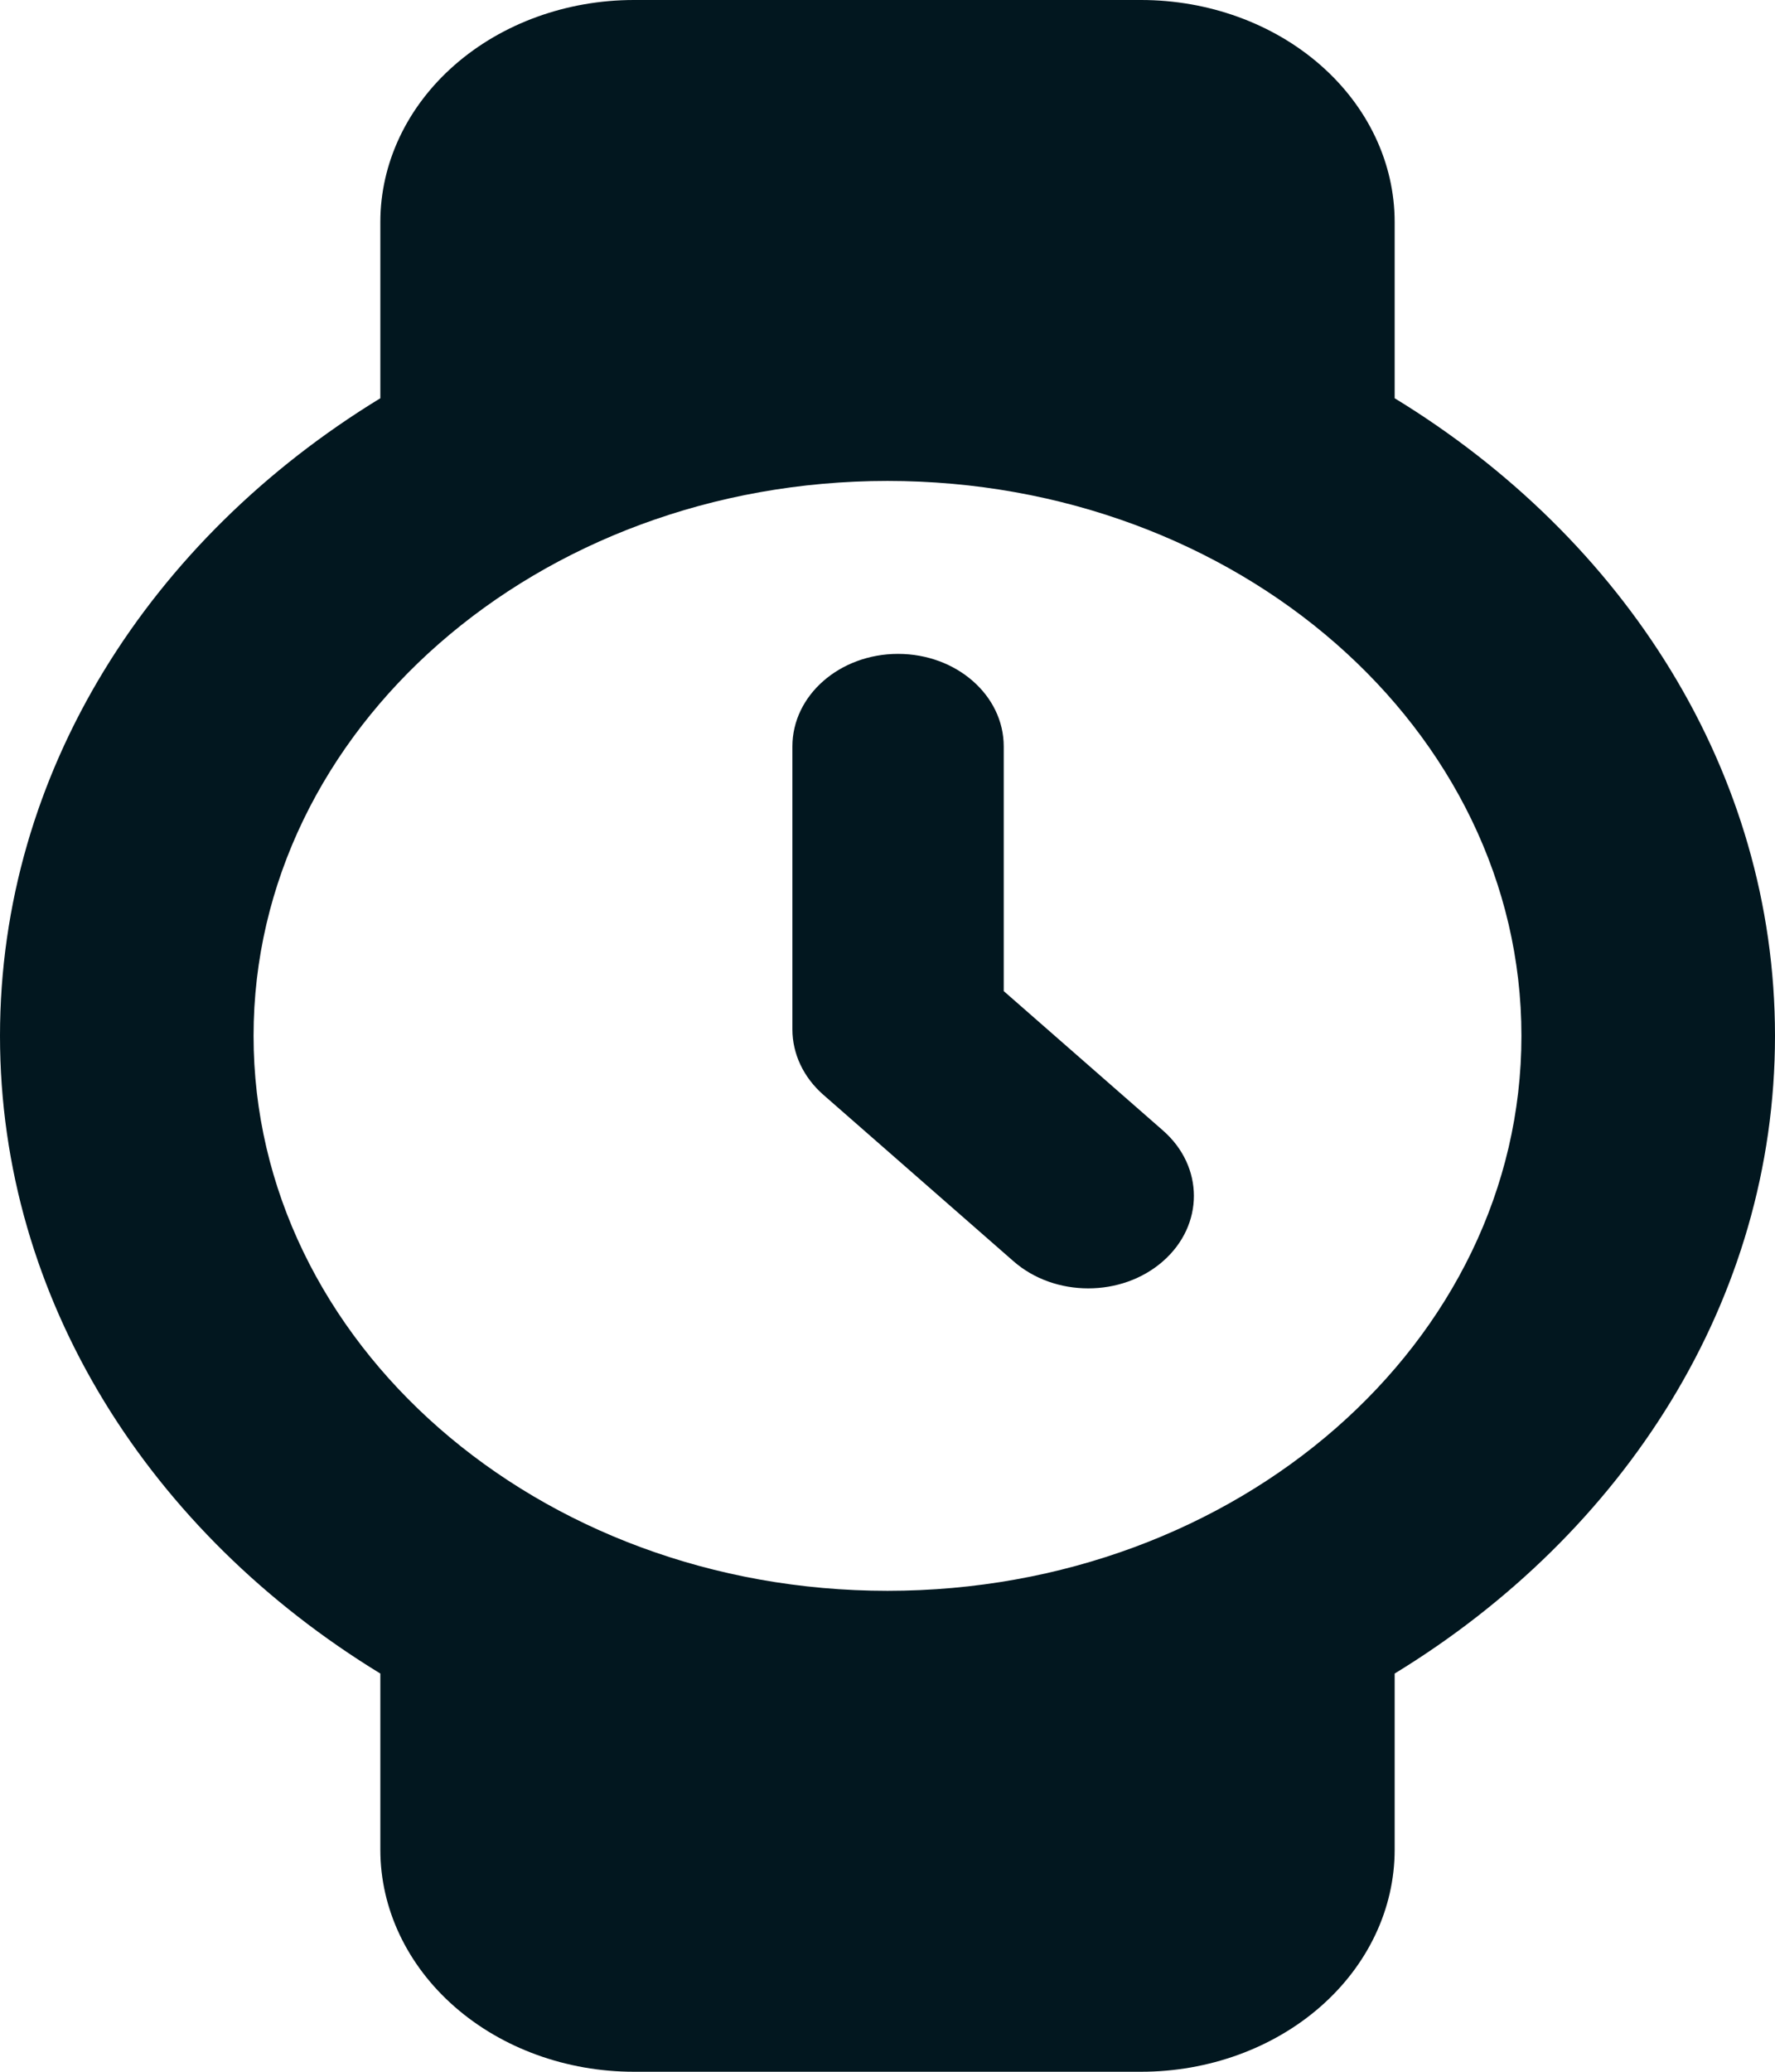 <svg width="54" height="63" viewBox="0 0 54 63" fill="none" xmlns="http://www.w3.org/2000/svg">
<path fill-rule="evenodd" clip-rule="evenodd" d="M19.286 0C17.24 0 15.278 0.711 13.831 1.977C12.384 3.243 11.571 4.96 11.571 6.75V12.11C4.577 16.379 0 23.472 0 31.5C0 39.528 4.577 46.621 11.571 50.891V56.25C11.571 58.04 12.384 59.757 13.831 61.023C15.278 62.289 17.24 63 19.286 63H34.714C36.76 63 38.722 62.289 40.169 61.023C41.616 59.757 42.429 58.04 42.429 56.25V50.891C49.423 46.621 54 39.528 54 31.5C54 23.472 49.423 16.379 42.429 12.11V6.75C42.429 4.96 41.616 3.243 40.169 1.977C38.722 0.711 36.76 0 34.714 0H19.286ZM7.714 31.5C7.714 22.18 16.349 14.625 27 14.625C37.651 14.625 46.286 22.18 46.286 31.5C46.286 40.82 37.651 48.375 27 48.375C16.349 48.375 7.714 40.82 7.714 31.5ZM30.536 22.697C30.536 21.144 29.097 19.884 27.321 19.884C25.546 19.884 24.107 21.144 24.107 22.697V31.303C24.107 32.049 24.446 32.764 25.049 33.292L30.834 38.354C32.09 39.453 34.125 39.453 35.38 38.354C36.635 37.256 36.635 35.475 35.38 34.377L30.536 30.138V22.697Z" fill="#02171F"/>
</svg>

